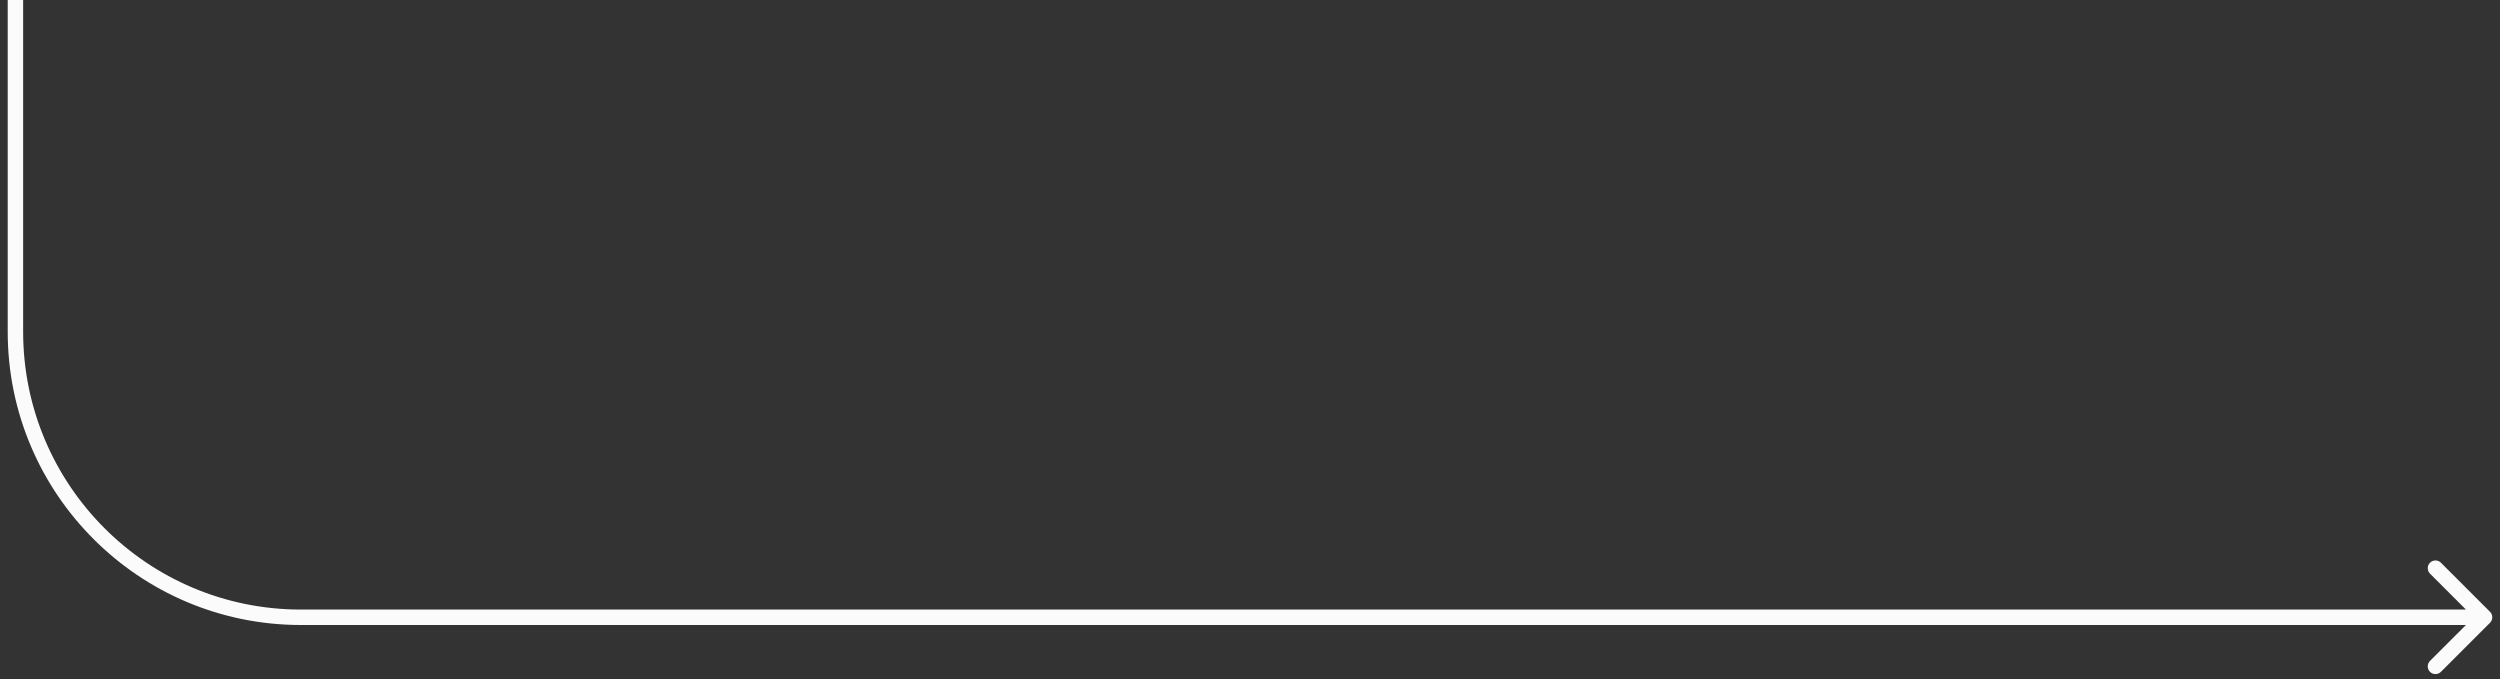 <?xml version="1.0" encoding="UTF-8"?> <svg xmlns="http://www.w3.org/2000/svg" width="162" height="44" viewBox="0 0 162 44" fill="none"><rect x="0" y="0" width="162" height="44" fill="#333333" stroke="none"/> <path d="M161.354 40.354C161.549 40.158 161.549 39.842 161.354 39.646L158.172 36.465C157.976 36.269 157.66 36.269 157.464 36.465C157.269 36.66 157.269 36.976 157.464 37.172L160.293 40L157.464 42.828C157.269 43.024 157.269 43.34 157.464 43.535C157.66 43.731 157.976 43.731 158.172 43.535L161.354 40.354ZM161 39.5H19.5V40.5H161V39.5ZM1.5 21.5V0H0.5V21.5H1.5ZM19.5 39.5C9.559 39.5 1.5 31.441 1.5 21.5H0.5C0.5 31.993 9.007 40.5 19.5 40.5V39.5Z" fill="#FBFBFB"></path> </svg> 